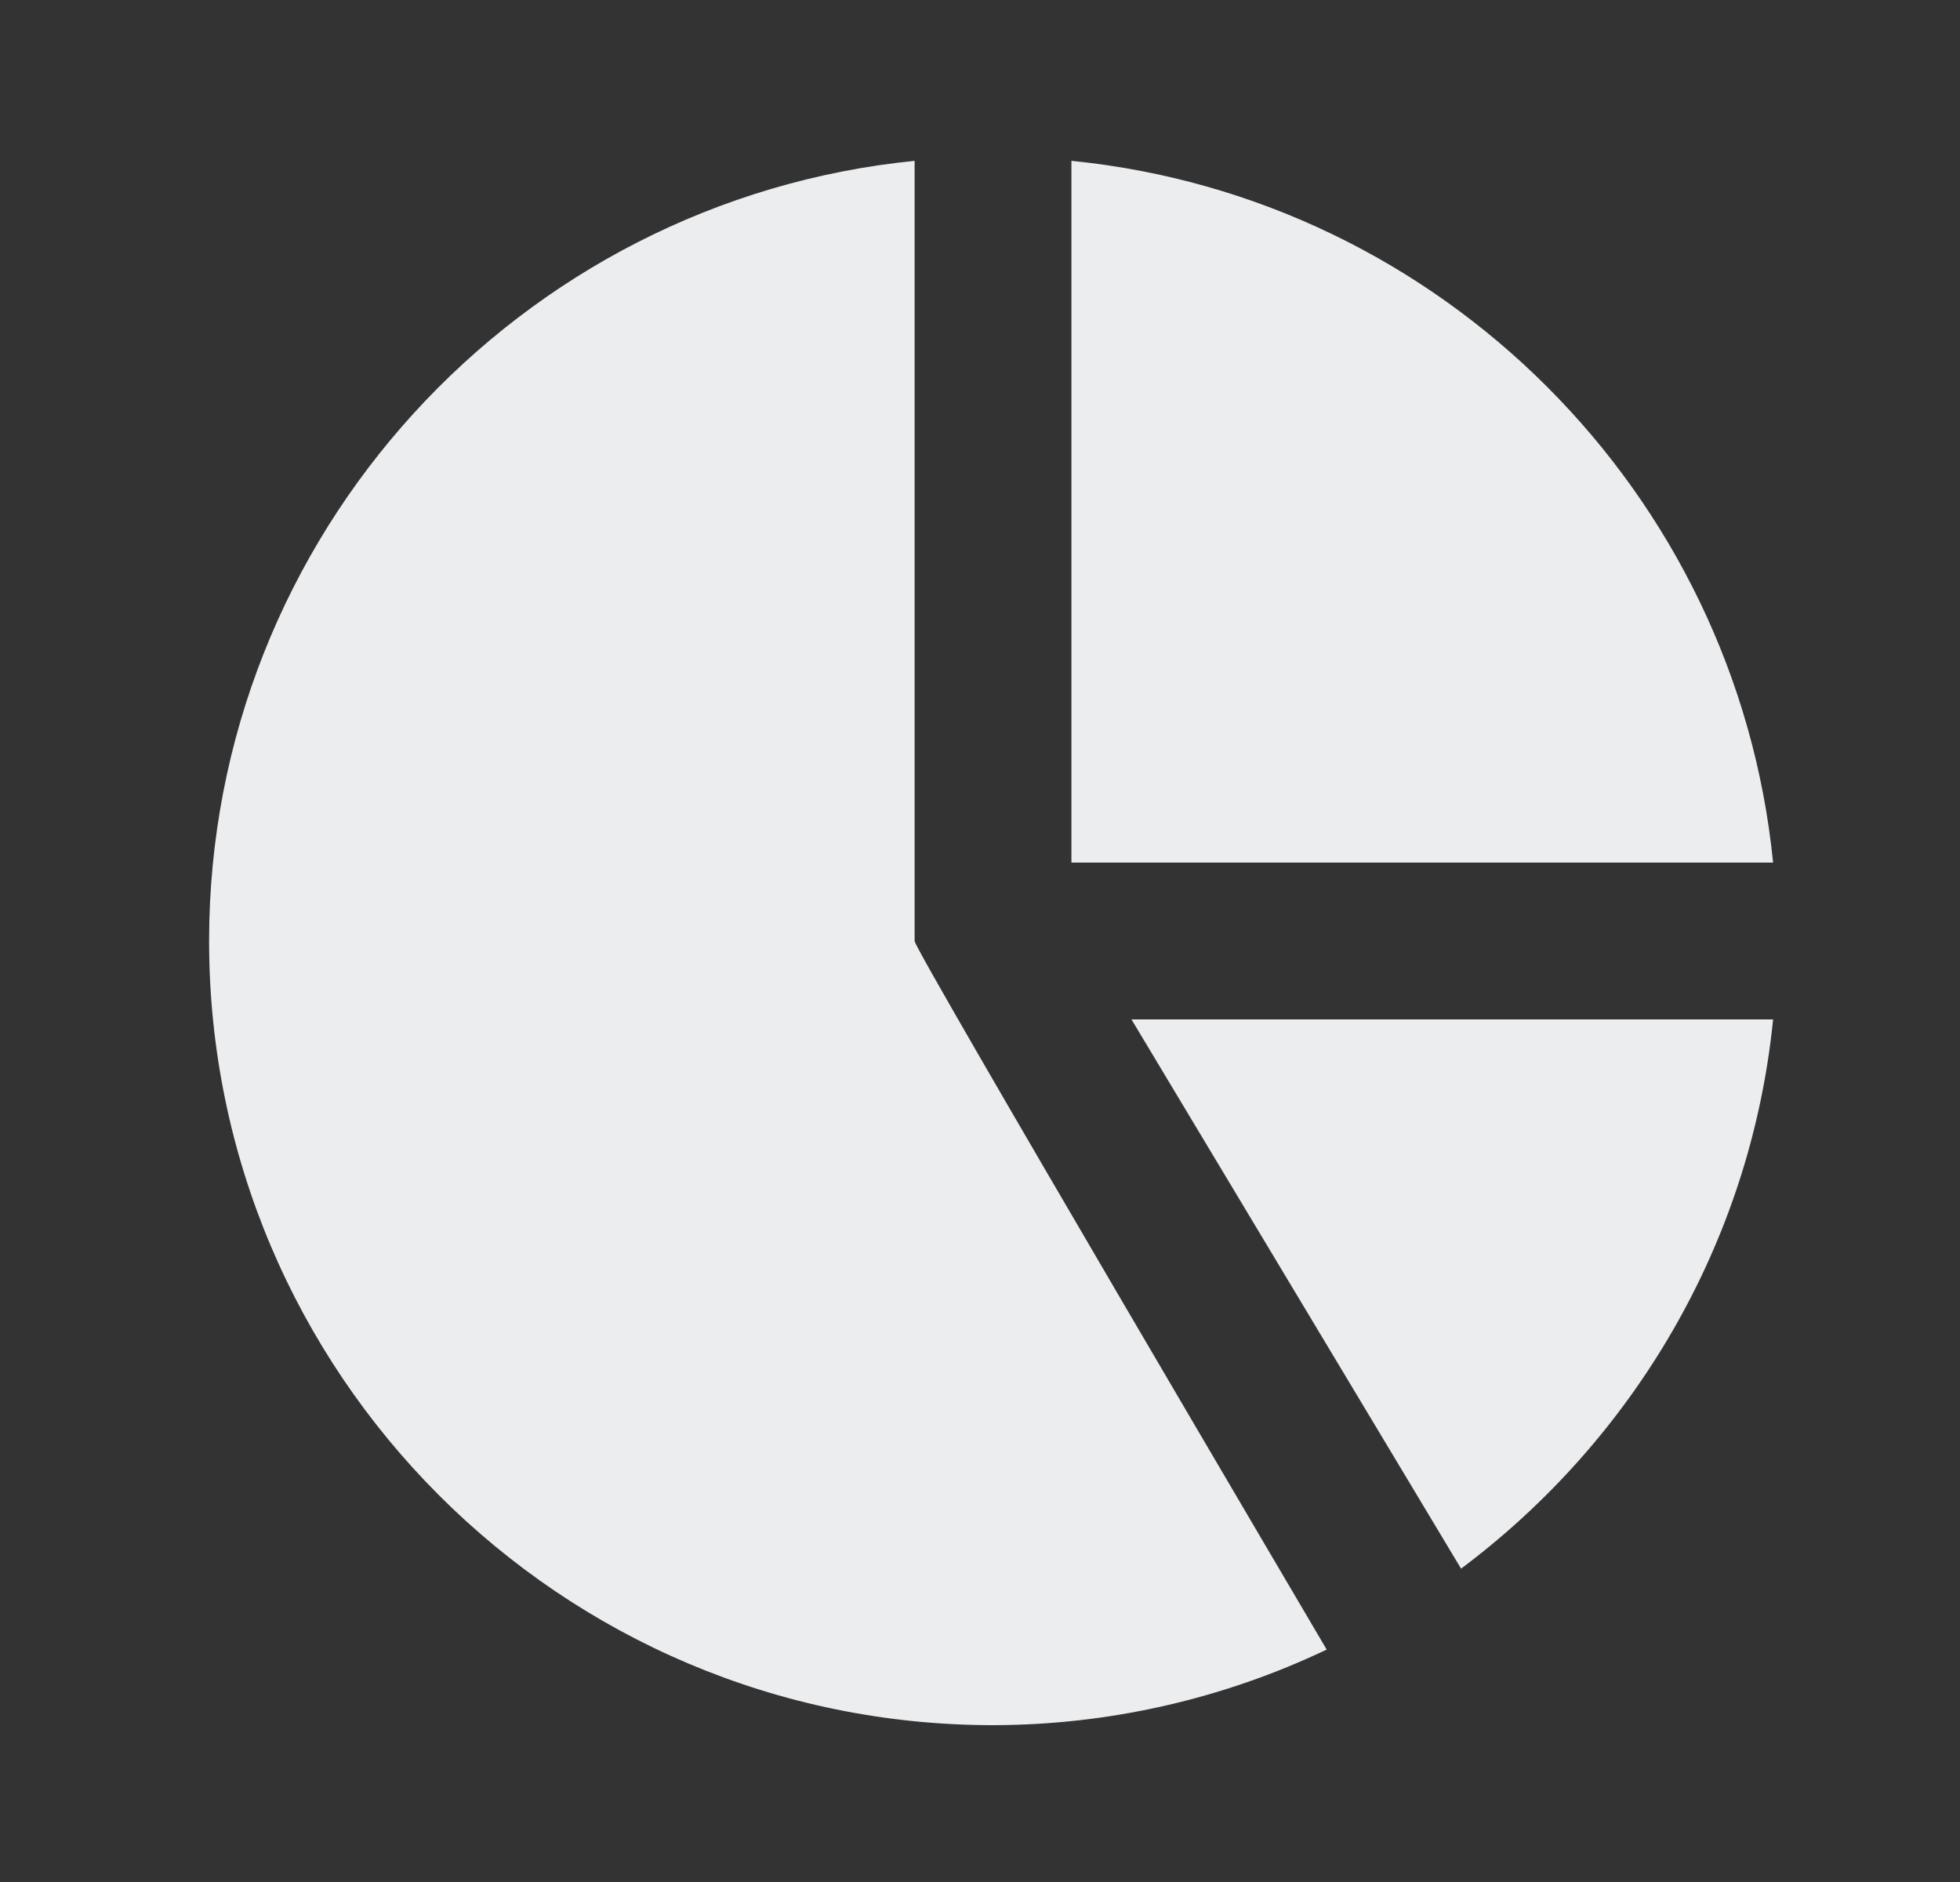 <svg width="25" height="24" viewBox="0 0 25 24" fill="none" xmlns="http://www.w3.org/2000/svg">
<rect x="0" y="0" width="25" height="24" fill="#333333" stroke="none"/>
<path d="M13.666 2.051V11H22.616C22.145 6.283 18.384 2.521 13.666 2.051ZM18.636 20.004C20.825 18.367 22.329 15.864 22.616 13H14.432L18.636 20.004Z" fill="#ECEDEF"/>
<path d="M11.666 12V2.051C6.62 2.555 2.667 6.824 2.667 12C2.667 17.514 7.152 22 12.666 22C14.139 21.998 15.592 21.669 16.922 21.036C16.922 21.036 11.668 12.121 11.668 12.005C11.667 12.003 11.667 12.001 11.666 12Z" fill="#ECEDEF"/>
</svg>
